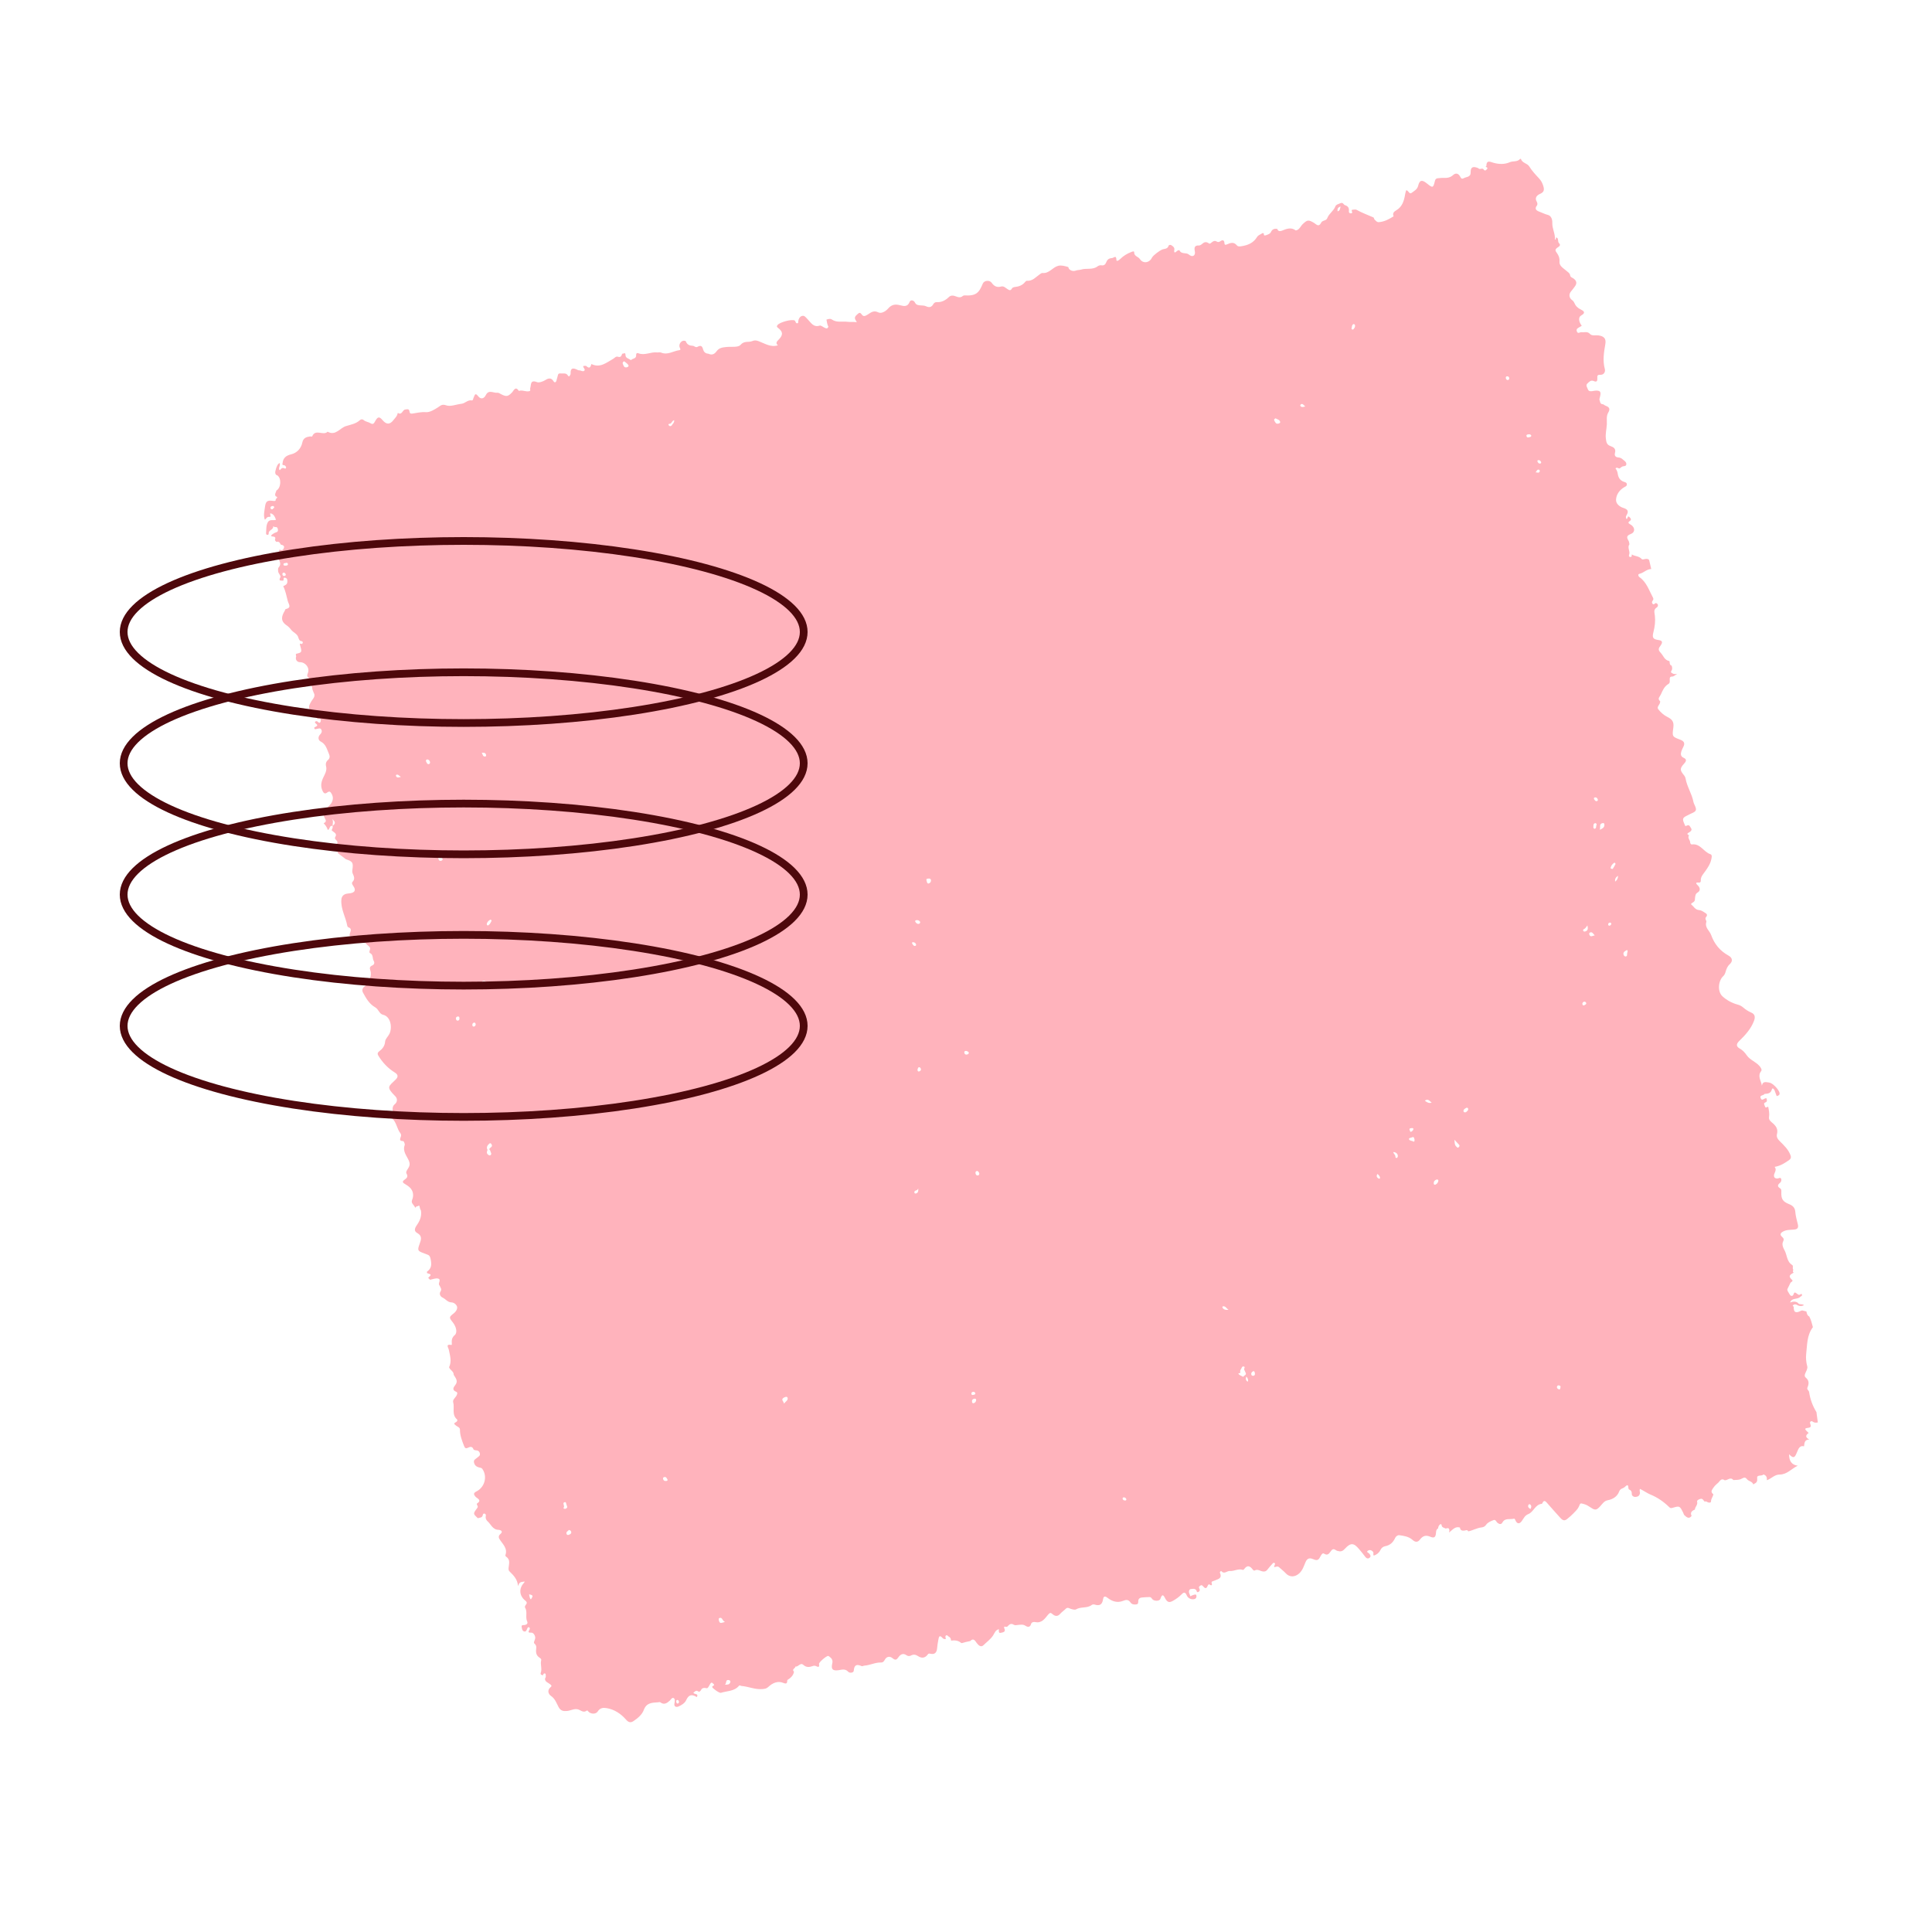 <svg width="96" height="96" viewBox="0 0 96 96" fill="none" xmlns="http://www.w3.org/2000/svg">
<g clip-path="url(#clip0_2340_8186)">
<path d="M87.921 53.788C87.791 53.795 87.595 53.681 87.547 53.948C87.513 53.694 87.311 53.476 87.513 53.22C87.564 53.156 87.493 53.041 87.418 52.958C87.233 52.753 86.951 52.667 86.794 52.436C86.701 52.3 86.594 52.184 86.45 52.104C86.263 52 86.269 51.877 86.41 51.737C86.715 51.439 87.005 51.132 87.158 50.719C87.226 50.535 87.199 50.392 87.026 50.318C86.875 50.253 86.746 50.172 86.624 50.066C86.547 49.998 86.45 49.945 86.342 49.917C86.059 49.84 85.799 49.699 85.589 49.507C85.333 49.273 85.372 48.741 85.627 48.503C85.693 48.441 85.721 48.368 85.744 48.288C85.785 48.149 85.829 48.021 85.947 47.913C86.115 47.759 86.084 47.59 85.888 47.482C85.467 47.25 85.187 46.912 85.024 46.455C84.948 46.242 84.697 46.097 84.788 45.808C84.804 45.758 84.704 45.649 84.764 45.58C84.888 45.439 84.777 45.391 84.685 45.332C84.602 45.278 84.518 45.225 84.413 45.219C84.237 45.207 84.158 45.039 84.04 44.944C83.983 44.899 84.148 44.847 84.194 44.778C84.228 44.727 84.215 44.675 84.224 44.625C84.241 44.517 84.233 44.417 84.362 44.343C84.484 44.271 84.494 44.13 84.377 44.009C84.307 43.937 84.184 43.83 84.427 43.855C84.497 43.862 84.513 43.797 84.512 43.77C84.494 43.554 84.647 43.419 84.752 43.265C84.865 43.099 84.979 42.934 85.024 42.736C85.049 42.634 85.094 42.478 84.991 42.445C84.653 42.337 84.491 41.902 84.07 41.959C84.019 41.966 83.993 41.915 83.983 41.865C83.991 41.742 83.834 41.643 83.927 41.505C83.762 41.424 83.889 41.392 83.954 41.347C84.02 41.301 84.086 41.238 84.031 41.16C83.983 41.089 83.947 40.948 83.81 41.027C83.729 41.073 83.736 41.029 83.712 40.975C83.578 40.687 83.592 40.636 83.86 40.511C83.909 40.488 83.954 40.459 84.003 40.438C84.313 40.308 84.329 40.261 84.183 39.954C84.167 39.919 84.153 39.883 84.146 39.846C84.069 39.439 83.823 39.088 83.754 38.678C83.746 38.628 83.72 38.574 83.687 38.534C83.466 38.269 83.46 38.189 83.686 37.94C83.791 37.824 83.824 37.729 83.659 37.654C83.501 37.583 83.507 37.462 83.547 37.329C83.57 37.258 83.604 37.189 83.639 37.121C83.737 36.936 83.688 36.829 83.488 36.754C83.084 36.603 83.087 36.595 83.147 36.155C83.184 35.881 83.104 35.751 82.859 35.629C82.676 35.538 82.518 35.398 82.396 35.239C82.31 35.128 82.469 35.023 82.487 34.907C82.491 34.885 82.5 34.851 82.49 34.844C82.337 34.711 82.477 34.622 82.527 34.508C82.617 34.305 82.7 34.105 82.905 33.984C82.983 33.938 82.971 33.854 82.968 33.775C82.964 33.693 82.968 33.617 83.083 33.618C83.172 33.62 83.221 33.551 83.338 33.483C83.21 33.502 83.144 33.497 83.09 33.448C83.017 33.428 83.018 33.378 83.052 33.329C83.112 33.245 83.088 33.161 83.064 33.075C82.927 33.044 82.986 32.856 82.946 32.848C82.703 32.801 82.658 32.585 82.523 32.443C82.368 32.28 82.418 32.209 82.515 32.074C82.634 31.908 82.599 31.83 82.416 31.804C82.134 31.762 82.084 31.69 82.16 31.4C82.23 31.133 82.261 30.855 82.229 30.591C82.209 30.421 82.152 30.294 82.326 30.182C82.371 30.153 82.409 30.081 82.362 30.019C82.32 29.964 82.269 29.944 82.21 30.007C82.18 30.038 82.139 30.031 82.111 29.995C82.079 29.953 82.079 29.907 82.107 29.866C82.144 29.811 82.18 29.776 82.133 29.69C81.938 29.335 81.822 28.93 81.465 28.679C81.404 28.636 81.375 28.531 81.461 28.514C81.673 28.466 81.824 28.279 82.049 28.274C82.016 28.125 81.98 27.976 81.945 27.827C81.831 27.692 81.638 27.85 81.576 27.779C81.436 27.616 81.231 27.652 81.082 27.547C81.078 27.605 81.097 27.684 81.003 27.675C80.933 27.668 80.931 27.613 80.953 27.553C81.014 27.386 80.844 27.212 80.965 27.044C80.953 26.991 80.954 26.933 80.93 26.888C80.841 26.732 80.786 26.627 81.032 26.534C81.265 26.447 81.246 26.204 81.036 26.073C80.987 26.041 80.843 25.985 80.967 25.902C81.09 25.819 81.03 25.764 80.976 25.703C80.855 25.57 80.897 25.818 80.813 25.779C80.78 25.718 80.782 25.664 80.819 25.605C80.936 25.414 80.893 25.307 80.666 25.239C80.474 25.181 80.288 25.029 80.3 24.824C80.314 24.575 80.467 24.355 80.692 24.218C80.76 24.177 80.838 24.161 80.837 24.066C80.836 23.975 80.751 23.96 80.692 23.941C80.491 23.873 80.41 23.723 80.383 23.53C80.368 23.434 80.332 23.346 80.272 23.273C80.354 23.201 80.41 23.278 80.473 23.28C80.509 23.253 80.548 23.227 80.584 23.198C80.655 23.14 80.81 23.199 80.812 23.059C80.813 22.942 80.697 22.887 80.618 22.815C80.558 22.759 80.481 22.735 80.409 22.729C80.257 22.719 80.216 22.622 80.246 22.511C80.308 22.294 80.177 22.218 80.02 22.163C79.832 22.098 79.816 21.962 79.794 21.788C79.766 21.547 79.831 21.318 79.843 21.084C79.853 20.893 79.805 20.678 79.912 20.502C80.027 20.313 79.959 20.224 79.78 20.16C79.738 20.145 79.702 20.113 79.664 20.089C79.493 20.091 79.51 19.945 79.472 19.843C79.484 19.791 79.497 19.739 79.51 19.687C79.561 19.465 79.515 19.405 79.294 19.41C79.249 19.412 79.203 19.422 79.158 19.429C79.056 19.446 78.944 19.463 78.901 19.343C78.871 19.256 78.782 19.153 78.869 19.065C78.952 18.982 79.048 18.869 79.187 18.932C79.361 19.012 79.376 18.906 79.37 18.788C79.364 18.665 79.374 18.616 79.528 18.623C79.694 18.63 79.781 18.477 79.743 18.335C79.628 17.914 79.698 17.506 79.769 17.093C79.816 16.823 79.7 16.704 79.424 16.665C79.283 16.645 79.107 16.706 79.004 16.592C78.873 16.449 78.724 16.528 78.585 16.506C78.507 16.494 78.404 16.612 78.352 16.466C78.303 16.33 78.421 16.298 78.5 16.245C78.531 16.225 78.564 16.208 78.597 16.188C78.439 15.981 78.416 15.757 78.571 15.673C78.816 15.54 78.688 15.445 78.551 15.38C78.394 15.306 78.29 15.202 78.226 15.047C78.205 14.998 78.175 14.956 78.128 14.922C77.957 14.8 77.941 14.617 78.077 14.463C78.139 14.394 78.19 14.317 78.246 14.245C78.369 14.088 78.35 13.955 78.186 13.838C78.125 13.794 78.033 13.777 78.021 13.689C78.004 13.568 77.913 13.527 77.832 13.455C77.691 13.33 77.472 13.218 77.49 13.004C77.505 12.821 77.447 12.686 77.353 12.559C77.276 12.458 77.264 12.401 77.371 12.315C77.433 12.266 77.588 12.205 77.47 12.087C77.386 12.003 77.456 11.872 77.369 11.818C77.258 11.748 77.361 11.916 77.26 11.904C77.29 11.622 77.124 11.37 77.133 11.079C77.138 10.916 77.091 10.72 76.898 10.674C76.766 10.642 76.648 10.577 76.524 10.532C76.408 10.489 76.205 10.419 76.372 10.206C76.403 10.166 76.398 10.088 76.364 10.029C76.24 9.824 76.377 9.696 76.528 9.632C76.747 9.54 76.736 9.4 76.68 9.225C76.638 9.092 76.578 8.976 76.479 8.87C76.303 8.68 76.124 8.492 75.985 8.267C75.889 8.109 75.635 8.106 75.573 7.895C75.572 7.891 75.537 7.889 75.531 7.897C75.396 8.059 75.188 7.987 75.022 8.06C74.766 8.172 74.494 8.165 74.225 8.093C74.057 8.048 73.861 7.921 73.856 8.252C73.856 8.259 73.831 8.265 73.816 8.271C73.843 8.313 73.954 8.32 73.892 8.395C73.861 8.432 73.793 8.532 73.718 8.417C73.653 8.319 73.525 8.459 73.456 8.357C73.192 8.243 73.069 8.302 73.076 8.558C73.084 8.813 72.865 8.778 72.731 8.855C72.6 8.929 72.581 8.806 72.533 8.737C72.436 8.595 72.312 8.599 72.2 8.701C72.061 8.827 71.904 8.848 71.728 8.839C71.637 8.833 71.545 8.852 71.453 8.856C71.363 8.86 71.32 8.904 71.299 8.994C71.217 9.346 71.192 9.352 70.895 9.11C70.658 8.919 70.537 8.944 70.469 9.225C70.423 9.416 70.268 9.489 70.142 9.584C70.016 9.677 69.99 9.444 69.87 9.456C69.855 9.516 69.835 9.575 69.824 9.634C69.77 9.965 69.687 10.278 69.364 10.46C69.256 10.521 69.185 10.611 69.248 10.748C69.022 10.889 68.792 11.017 68.518 11.038C68.409 11.047 68.36 10.959 68.293 10.902C68.277 10.868 68.269 10.815 68.244 10.803C67.964 10.678 67.673 10.577 67.406 10.425C67.36 10.398 67.287 10.42 67.226 10.419C67.176 10.419 67.151 10.443 67.17 10.489C67.194 10.544 67.213 10.593 67.127 10.601C67.056 10.608 67.02 10.557 67.025 10.504C67.041 10.342 67 10.246 66.826 10.192C66.754 10.171 66.74 10.032 66.596 10.1C66.506 10.141 66.389 10.163 66.356 10.251C66.27 10.481 66.043 10.605 65.955 10.83C65.909 10.989 65.689 10.931 65.637 11.085C65.521 11.304 65.396 11.137 65.296 11.077C65.013 10.908 64.961 10.921 64.731 11.136C64.618 11.242 64.57 11.423 64.388 11.451C64.148 11.271 63.917 11.373 63.683 11.468C63.587 11.494 63.5 11.496 63.47 11.373C63.345 11.354 63.237 11.375 63.17 11.496C63.12 11.623 63.001 11.655 62.89 11.693C62.835 11.71 62.779 11.7 62.807 11.616C62.787 11.603 62.767 11.59 62.747 11.576C62.652 11.64 62.522 11.682 62.467 11.769C62.28 12.08 62 12.189 61.663 12.238C61.573 12.251 61.501 12.247 61.459 12.192C61.31 12.005 61.134 12.067 60.97 12.142C60.877 12.184 60.846 12.161 60.841 12.079C60.832 11.915 60.741 11.915 60.64 11.986C60.564 12.04 60.515 12.038 60.438 11.993C60.276 11.898 60.155 12.154 60.082 12.101C59.936 11.998 59.85 12.018 59.735 12.119C59.691 12.157 59.627 12.2 59.573 12.198C59.35 12.185 59.336 12.313 59.369 12.476C59.388 12.566 59.38 12.66 59.309 12.704C59.234 12.751 59.137 12.703 59.076 12.649C58.942 12.531 58.708 12.649 58.611 12.444C58.599 12.418 58.522 12.437 58.487 12.472C58.376 12.577 58.326 12.576 58.352 12.405C58.369 12.294 58.283 12.24 58.21 12.188C58.163 12.154 58.081 12.162 58.066 12.212C58.014 12.386 57.853 12.354 57.738 12.403C57.613 12.457 57.325 12.671 57.25 12.786C57.228 12.818 57.215 12.855 57.191 12.886C57.034 13.082 56.77 13.079 56.639 12.872C56.559 12.746 56.35 12.739 56.356 12.533C56.358 12.467 56.274 12.498 56.223 12.518C56.006 12.599 55.815 12.718 55.65 12.882C55.598 12.933 55.476 13.01 55.474 12.918C55.469 12.65 55.348 12.818 55.25 12.824C55.094 12.833 55.016 12.902 54.962 13.044C54.929 13.131 54.859 13.209 54.728 13.183C54.669 13.171 54.585 13.196 54.535 13.236C54.288 13.424 53.984 13.311 53.718 13.396C53.641 13.42 53.553 13.41 53.463 13.443C53.353 13.483 53.209 13.471 53.115 13.355C53.103 13.326 53.092 13.296 53.08 13.268C52.917 13.223 52.741 13.167 52.582 13.208C52.305 13.278 52.135 13.6 51.798 13.565C51.759 13.561 51.712 13.597 51.675 13.623C51.472 13.76 51.309 13.977 51.023 13.952C50.994 13.95 50.954 13.989 50.932 14.017C50.802 14.178 50.628 14.239 50.431 14.26C50.369 14.267 50.305 14.288 50.274 14.346C50.212 14.458 50.149 14.418 50.067 14.369C49.966 14.309 49.88 14.198 49.737 14.239C49.532 14.298 49.39 14.214 49.274 14.049C49.17 13.903 48.901 13.933 48.835 14.091C48.645 14.553 48.505 14.711 47.926 14.679C47.899 14.678 47.863 14.688 47.842 14.706C47.732 14.803 47.617 14.774 47.497 14.727C47.379 14.679 47.251 14.661 47.15 14.759C46.98 14.923 46.791 15.026 46.55 15.013C46.476 15.009 46.413 15.045 46.377 15.111C46.287 15.272 46.171 15.292 46.009 15.216C45.936 15.181 45.845 15.181 45.761 15.175C45.638 15.167 45.53 15.168 45.459 15.026C45.408 14.925 45.25 14.873 45.199 15.002C45.101 15.252 44.917 15.218 44.746 15.172C44.5 15.106 44.313 15.119 44.13 15.331C44.019 15.461 43.799 15.601 43.644 15.522C43.402 15.401 43.271 15.535 43.108 15.634C43.012 15.692 42.91 15.753 42.827 15.636C42.722 15.491 42.688 15.542 42.569 15.646C42.405 15.79 42.504 15.885 42.577 16.009C42.407 15.986 42.264 16.009 42.115 15.99C41.854 15.955 41.579 16.046 41.333 15.875C41.251 15.818 41.155 15.853 41.066 15.881C41.092 15.999 41.099 16.122 41.16 16.23C41.119 16.364 41.037 16.314 40.956 16.276C40.881 16.24 40.791 16.16 40.732 16.179C40.411 16.283 40.288 16.017 40.125 15.857C40.039 15.774 39.977 15.662 39.852 15.699C39.742 15.73 39.684 15.839 39.664 15.954C39.656 15.995 39.686 16.054 39.619 16.064C39.564 16.072 39.542 16.026 39.525 15.981C39.517 15.96 39.505 15.934 39.487 15.925C39.334 15.847 38.741 16.011 38.635 16.15C38.569 16.236 38.623 16.263 38.682 16.31C38.91 16.494 38.91 16.648 38.705 16.862C38.627 16.945 38.505 17.041 38.654 17.157C38.292 17.273 38.005 17.066 37.699 16.954C37.595 16.916 37.498 16.895 37.388 16.945C37.202 17.029 36.985 16.915 36.793 17.139C36.677 17.275 36.334 17.216 36.092 17.242C35.91 17.263 35.736 17.276 35.609 17.451C35.485 17.625 35.355 17.648 35.198 17.575C35.191 17.572 35.183 17.572 35.174 17.573C35.041 17.561 34.963 17.471 34.935 17.357C34.891 17.181 34.811 17.147 34.656 17.235C34.568 17.284 34.495 17.186 34.429 17.184C34.257 17.175 34.141 17.127 34.078 16.96C34.071 16.939 34.011 16.927 33.976 16.929C33.823 16.937 33.71 17.132 33.778 17.274C33.805 17.328 33.837 17.389 33.759 17.399C33.455 17.439 33.175 17.657 32.849 17.519C32.783 17.491 32.711 17.519 32.645 17.512C32.335 17.477 32.037 17.678 31.722 17.554C31.653 17.526 31.603 17.558 31.61 17.647C31.625 17.834 31.424 17.802 31.349 17.899C31.26 17.812 31.085 17.81 31.081 17.648C31.079 17.581 31.066 17.541 31.011 17.525C30.94 17.504 30.919 17.565 30.902 17.616C30.868 17.718 30.818 17.763 30.699 17.725C30.601 17.695 30.538 17.791 30.46 17.835C30.129 18.021 29.814 18.3 29.387 18.088C29.346 18.228 29.302 18.349 29.134 18.19C29.107 18.163 29.032 18.187 28.98 18.187C28.966 18.274 29.101 18.346 29.036 18.416C28.97 18.488 28.865 18.4 28.774 18.402C28.732 18.403 28.688 18.373 28.646 18.355C28.472 18.278 28.35 18.29 28.354 18.524C28.354 18.553 28.358 18.594 28.342 18.613C28.306 18.657 28.294 18.78 28.198 18.632C28.128 18.524 27.956 18.565 27.83 18.556C27.704 18.547 27.724 18.684 27.69 18.762C27.669 18.811 27.666 18.867 27.649 18.918C27.616 19.013 27.55 19.022 27.502 18.941C27.392 18.756 27.247 18.792 27.111 18.878C26.977 18.963 26.778 19.026 26.689 18.99C26.328 18.846 26.402 19.132 26.345 19.291C26.329 19.338 26.381 19.413 26.312 19.434C26.136 19.488 25.96 19.36 25.78 19.424C25.613 19.158 25.52 19.419 25.449 19.493C25.246 19.702 25.172 19.727 24.903 19.589C24.842 19.557 24.772 19.506 24.713 19.515C24.522 19.541 24.288 19.34 24.143 19.627C24.046 19.821 23.887 19.856 23.756 19.683C23.597 19.474 23.585 19.669 23.542 19.739C23.509 19.793 23.512 19.908 23.442 19.896C23.235 19.861 23.113 20.045 22.929 20.064C22.672 20.092 22.385 20.218 22.168 20.14C21.957 20.064 21.885 20.164 21.766 20.239C21.576 20.357 21.363 20.495 21.16 20.48C20.924 20.463 20.715 20.517 20.494 20.55C20.408 20.562 20.359 20.543 20.349 20.454C20.331 20.303 20.243 20.334 20.134 20.349C19.99 20.368 19.978 20.651 19.772 20.517C19.765 20.531 19.755 20.544 19.753 20.558C19.729 20.687 19.63 20.769 19.556 20.866C19.379 21.104 19.204 21.105 19.015 20.883C18.85 20.689 18.773 20.694 18.646 20.921C18.589 21.023 18.546 21.118 18.406 21.028C18.305 20.962 18.173 20.962 18.077 20.877C18.017 20.825 17.944 20.821 17.887 20.873C17.692 21.056 17.435 21.099 17.195 21.171C16.888 21.262 16.678 21.674 16.278 21.451C16.068 21.671 15.669 21.286 15.511 21.687C15.507 21.699 15.439 21.682 15.4 21.687C15.217 21.713 15.069 21.764 15.023 21.987C14.962 22.287 14.753 22.505 14.471 22.574C14.204 22.639 14.065 22.758 14.04 23.021C14 23.142 14.118 23.097 14.159 23.134C14.194 23.166 14.225 23.2 14.214 23.249C14.211 23.266 14.176 23.29 14.168 23.287C14.072 23.238 14.008 23.232 13.929 23.341C13.886 23.4 13.853 23.3 13.867 23.253C13.89 23.172 13.921 23.095 13.902 23.009C13.809 23.032 13.736 23.168 13.682 23.416C13.667 23.488 13.674 23.551 13.731 23.603C13.742 23.612 13.762 23.607 13.774 23.616C13.996 23.757 13.968 24.247 13.731 24.376C13.72 24.471 13.623 24.557 13.702 24.662C13.867 24.713 13.689 24.771 13.698 24.833C13.71 24.904 13.626 24.899 13.56 24.889C13.283 24.849 13.204 24.906 13.167 25.186C13.14 25.396 13.08 25.609 13.159 25.822C13.235 25.785 13.247 25.673 13.375 25.683C13.523 25.695 13.385 25.567 13.435 25.504C13.605 25.54 13.656 25.678 13.715 25.828C13.578 25.878 13.409 25.79 13.313 25.94C13.219 26.105 13.235 26.291 13.222 26.472C13.219 26.515 13.218 26.569 13.283 26.578C13.334 26.583 13.354 26.545 13.351 26.506C13.338 26.329 13.597 26.327 13.577 26.148C13.603 26.162 13.628 26.178 13.654 26.192C13.744 26.175 13.794 26.205 13.809 26.303C13.825 26.399 13.786 26.437 13.697 26.46C13.642 26.474 13.593 26.515 13.541 26.543C13.481 26.592 13.415 26.648 13.56 26.66C13.654 26.667 13.704 26.7 13.669 26.798C13.644 26.866 13.708 26.886 13.73 26.928C13.834 26.893 13.894 26.942 13.936 27.03C13.944 27.039 13.95 27.051 13.954 27.063C14.043 27.077 14.14 27.113 14.11 27.216C14.09 27.28 14.03 27.393 13.91 27.314C13.897 27.32 13.884 27.324 13.872 27.33C13.872 27.417 13.897 27.505 13.838 27.588C13.77 27.684 13.82 27.769 13.879 27.852C13.935 27.97 13.948 28.081 13.848 28.19C13.805 28.236 13.818 28.3 13.819 28.369C13.82 28.502 13.976 28.602 13.93 28.686C13.822 28.888 13.963 28.84 14.058 28.853C14.141 28.839 14.028 28.673 14.171 28.708C14.296 28.739 14.28 28.846 14.275 28.931C14.266 29.047 14.161 29.083 14.073 29.128C14.189 29.357 14.232 29.606 14.296 29.851C14.345 30.041 14.511 30.191 14.191 30.268C14.172 30.272 14.167 30.32 14.151 30.347C13.988 30.615 13.921 30.861 14.247 31.076C14.32 31.125 14.4 31.203 14.456 31.28C14.567 31.435 14.79 31.489 14.831 31.704C14.861 31.762 14.87 31.838 14.954 31.852C15.01 31.861 15.065 31.886 15.039 31.954C15.013 32.022 14.951 31.989 14.902 31.979C14.901 31.992 14.901 32.005 14.9 32.019C15.014 32.413 15.012 32.418 14.725 32.485C14.664 32.528 14.732 32.578 14.713 32.631C14.664 32.771 14.762 32.902 14.898 32.903C15.186 32.903 15.404 33.188 15.296 33.449C15.246 33.566 15.254 33.626 15.355 33.693C15.444 33.75 15.495 33.824 15.381 33.909C15.323 33.951 15.346 34.003 15.36 34.054C15.449 34.042 15.512 34.07 15.512 34.168C15.512 34.262 15.56 34.34 15.589 34.424C15.697 34.604 15.541 34.727 15.471 34.846C15.301 35.132 15.302 35.226 15.57 35.427C15.666 35.488 15.843 35.483 15.763 35.685C15.742 35.739 15.81 35.719 15.842 35.712C15.895 35.7 15.94 35.713 15.942 35.771C15.945 35.813 15.934 35.868 15.908 35.896C15.866 35.941 15.825 35.896 15.793 35.867C15.753 35.828 15.716 35.825 15.67 35.852C15.57 35.952 15.89 35.994 15.704 36.102C15.667 36.125 15.602 36.128 15.618 36.187C15.64 36.266 15.701 36.222 15.751 36.216C15.823 36.207 15.912 36.161 15.961 36.244C16.012 36.333 15.987 36.415 15.911 36.492C15.788 36.614 15.805 36.78 15.935 36.846C16.196 36.978 16.243 37.228 16.341 37.451C16.387 37.556 16.41 37.666 16.296 37.764C16.205 37.841 16.169 37.952 16.203 38.078C16.259 38.293 16.135 38.48 16.057 38.649C15.95 38.883 15.921 39.078 16.033 39.309C16.093 39.432 16.159 39.454 16.258 39.38C16.377 39.289 16.424 39.346 16.482 39.452C16.557 39.592 16.558 39.714 16.49 39.863C16.407 40.043 16.144 40.141 16.235 40.411C16.252 40.459 16.137 40.462 16.083 40.488C16.094 40.562 16.12 40.63 16.16 40.695C16.223 40.797 16.181 40.864 16.081 40.906C16.175 41.002 16.248 41.109 16.287 41.239C16.403 41.216 16.358 40.994 16.529 41.04C16.529 41.04 16.53 41.04 16.531 41.038C16.514 40.931 16.584 40.822 16.5 40.694C16.678 40.838 16.68 40.914 16.531 41.038C16.531 41.038 16.531 41.039 16.532 41.041C16.532 41.041 16.532 41.041 16.53 41.041C16.543 41.118 16.515 41.185 16.477 41.248C16.553 41.356 16.781 41.395 16.659 41.594C16.573 41.734 16.893 41.78 16.716 41.961C16.656 42.023 16.762 42.247 16.794 42.395C16.924 42.494 17.054 42.594 17.184 42.693C17.531 42.807 17.564 42.865 17.507 43.237C17.5 43.289 17.503 43.348 17.522 43.395C17.581 43.538 17.66 43.667 17.517 43.82C17.449 43.892 17.533 43.987 17.582 44.067C17.656 44.19 17.656 44.308 17.496 44.363C17.424 44.388 17.346 44.391 17.27 44.401C17.088 44.424 16.976 44.52 16.962 44.707C16.927 45.171 17.181 45.571 17.257 46.01C17.263 46.036 17.29 46.072 17.314 46.079C17.457 46.127 17.449 46.215 17.403 46.334C17.336 46.504 17.372 46.557 17.572 46.504C17.734 46.461 17.926 46.523 18.015 46.66C18.101 46.794 18.192 46.915 18.318 47.008C18.393 47.062 18.411 47.125 18.378 47.208C18.357 47.259 18.339 47.337 18.384 47.357C18.56 47.436 18.494 47.62 18.568 47.742C18.622 47.831 18.605 47.924 18.498 47.972C18.375 48.026 18.355 48.097 18.403 48.228C18.494 48.476 18.335 48.858 18.111 49.02C18.009 49.094 17.974 49.206 18.038 49.324C18.19 49.607 18.354 49.891 18.642 50.052C18.811 50.146 18.847 50.381 19.03 50.422C19.429 50.511 19.5 51.078 19.347 51.377C19.281 51.507 19.148 51.62 19.137 51.752C19.119 51.981 18.999 52.122 18.838 52.243C18.758 52.304 18.748 52.367 18.791 52.44C19 52.789 19.272 53.08 19.619 53.294C19.777 53.391 19.8 53.505 19.663 53.64C19.318 53.987 19.16 53.992 19.639 54.469C19.779 54.608 19.722 54.785 19.625 54.86C19.369 55.061 19.647 55.352 19.469 55.549C19.468 55.549 19.475 55.562 19.482 55.568C19.709 55.769 19.718 56.092 19.902 56.319C19.927 56.35 19.935 56.411 19.926 56.452C19.898 56.566 19.793 56.699 20.037 56.701C20.064 56.701 20.13 56.847 20.11 56.898C19.991 57.208 20.217 57.438 20.316 57.676C20.389 57.853 20.348 57.95 20.274 58.065C20.221 58.148 20.155 58.238 20.2 58.316C20.291 58.468 20.21 58.543 20.108 58.615C19.943 58.732 20.034 58.778 20.15 58.849C20.318 58.953 20.478 59.068 20.518 59.289C20.539 59.41 20.523 59.514 20.477 59.624C20.408 59.787 20.571 59.87 20.622 59.99C20.652 60.059 20.675 59.903 20.74 59.944C20.782 59.925 20.839 59.866 20.851 59.966C20.86 60.035 20.883 60.096 20.918 60.155C20.954 60.401 20.887 60.612 20.749 60.822C20.666 60.949 20.503 61.14 20.736 61.27C20.999 61.418 20.92 61.612 20.851 61.806C20.735 62.131 20.744 62.16 21.078 62.279C21.129 62.296 21.177 62.32 21.227 62.337C21.347 62.376 21.372 62.441 21.4 62.577C21.452 62.835 21.445 63.029 21.22 63.185C21.209 63.193 21.217 63.23 21.216 63.252C21.272 63.311 21.534 63.281 21.302 63.467C21.241 63.516 21.353 63.542 21.36 63.592C21.497 63.568 21.644 63.502 21.766 63.531C21.957 63.58 21.731 63.778 21.843 63.881C21.865 63.9 21.864 63.941 21.882 63.964C21.93 64.027 21.934 64.104 21.897 64.159C21.796 64.305 21.9 64.434 21.983 64.471C22.139 64.54 22.238 64.71 22.427 64.714C22.568 64.717 22.682 64.831 22.709 64.922C22.74 65.023 22.671 65.159 22.557 65.25C22.301 65.454 22.305 65.461 22.5 65.708C22.678 65.934 22.736 66.222 22.594 66.342C22.457 66.457 22.438 66.588 22.448 66.742C22.45 66.778 22.469 66.838 22.417 66.828C22.127 66.776 22.28 66.965 22.299 67.056C22.357 67.351 22.459 67.641 22.314 67.938C22.359 68.082 22.552 68.136 22.544 68.313C22.639 68.477 22.789 68.624 22.612 68.837C22.534 68.933 22.448 69.072 22.669 69.158C22.761 69.195 22.712 69.302 22.663 69.379C22.601 69.474 22.485 69.559 22.519 69.68C22.598 69.959 22.433 70.293 22.71 70.532C22.754 70.57 22.701 70.646 22.657 70.666C22.507 70.733 22.589 70.777 22.661 70.838C22.733 70.899 22.855 70.919 22.855 71.043C22.853 71.326 22.956 71.579 23.054 71.837C23.095 71.946 23.137 71.994 23.254 71.937C23.365 71.882 23.471 71.86 23.528 72.018C23.536 72.042 23.591 72.061 23.627 72.063C23.738 72.068 23.819 72.101 23.845 72.223C23.869 72.345 23.775 72.371 23.709 72.433C23.645 72.493 23.526 72.53 23.551 72.66C23.576 72.794 23.653 72.872 23.785 72.912C23.846 72.931 23.921 72.923 23.969 72.992C24.229 73.362 24.091 73.902 23.666 74.113C23.519 74.187 23.535 74.26 23.617 74.359C23.705 74.466 23.975 74.532 23.692 74.719C23.685 74.723 23.7 74.778 23.716 74.8C23.763 74.864 23.735 74.906 23.694 74.96C23.503 75.215 23.506 75.217 23.742 75.439C23.835 75.405 23.962 75.428 23.988 75.285C23.995 75.237 24.023 75.194 24.079 75.21C24.129 75.223 24.15 75.275 24.14 75.319C24.117 75.415 24.141 75.494 24.201 75.567C24.391 75.718 24.464 76.016 24.783 76.017C24.84 76.017 25.047 76.083 24.853 76.234C24.79 76.284 24.758 76.369 24.811 76.461C24.958 76.715 25.239 76.919 25.113 77.276C25.105 77.295 25.129 77.339 25.151 77.353C25.379 77.504 25.283 77.723 25.27 77.921C25.265 77.989 25.276 78.046 25.323 78.088C25.532 78.288 25.723 78.496 25.738 78.811C25.813 78.624 25.829 78.613 26.072 78.585C26.061 78.607 26.055 78.629 26.04 78.646C25.771 78.929 25.798 79.294 26.105 79.537C26.166 79.585 26.2 79.637 26.148 79.714C26.113 79.764 26.06 79.83 26.091 79.881C26.224 80.098 26.091 80.349 26.196 80.572C26.239 80.662 26.178 80.729 26.071 80.746C26.011 80.755 25.904 80.731 25.919 80.83C25.932 80.912 25.941 81.03 26.038 81.064C26.132 81.095 26.166 81.007 26.195 80.933C26.213 80.89 26.235 80.836 26.29 80.862C26.34 80.886 26.334 80.937 26.307 80.981C26.235 81.099 26.244 81.134 26.403 81.126C26.475 81.123 26.561 81.199 26.592 81.336C26.622 81.474 26.477 81.602 26.558 81.67C26.7 81.79 26.632 81.92 26.634 82.043C26.636 82.185 26.692 82.288 26.8 82.363C26.854 82.401 26.91 82.43 26.891 82.504C26.837 82.708 26.947 82.914 26.87 83.12C26.839 83.205 26.906 83.243 26.99 83.237C26.994 83.199 27.005 83.161 27.047 83.153C27.093 83.143 27.114 83.174 27.116 83.216C27.121 83.282 27.133 83.349 27.081 83.404C27.073 83.573 27.23 83.602 27.323 83.68C27.38 83.729 27.448 83.761 27.358 83.835C27.172 83.987 27.253 84.185 27.374 84.266C27.588 84.411 27.653 84.634 27.759 84.829C27.863 85.02 28.008 85.034 28.18 85.017C28.39 84.998 28.582 84.848 28.809 84.974C28.907 85.028 29.029 85.099 29.152 85.001C29.181 84.977 29.201 85.002 29.222 85.031C29.332 85.175 29.604 85.196 29.701 85.042C29.814 84.861 29.974 84.848 30.14 84.875C30.532 84.94 30.85 85.154 31.108 85.448C31.227 85.585 31.337 85.617 31.482 85.518C31.693 85.375 31.906 85.195 31.988 84.971C32.126 84.593 32.413 84.608 32.706 84.586C32.743 84.584 32.776 84.561 32.815 84.589C32.996 84.727 33.142 84.63 33.276 84.508C33.338 84.452 33.392 84.337 33.47 84.375C33.551 84.414 33.535 84.543 33.515 84.627C33.469 84.831 33.629 84.832 33.715 84.794C33.865 84.73 34.028 84.628 34.094 84.483C34.214 84.22 34.362 84.16 34.625 84.329C34.733 84.13 34.492 84.211 34.455 84.108C34.526 84.063 34.578 83.964 34.692 84.043C34.758 84.092 34.785 84.028 34.824 83.996C34.887 83.839 35.015 83.87 35.139 83.889C35.213 83.84 35.236 83.754 35.282 83.684C35.315 83.634 35.349 83.568 35.421 83.645C35.462 83.687 35.536 83.725 35.427 83.774C35.409 83.782 35.387 83.806 35.388 83.823C35.39 83.888 35.748 84.138 35.817 84.116C36.124 84.018 36.48 84.048 36.717 83.769C36.76 83.718 36.8 83.771 36.842 83.774C37.19 83.802 37.518 83.96 37.876 83.93C37.993 83.919 38.084 83.912 38.179 83.821C38.385 83.626 38.649 83.508 38.922 83.622C39.128 83.708 39.105 83.594 39.123 83.479C39.282 83.381 39.418 83.264 39.454 83.067C39.32 82.938 39.53 82.903 39.524 82.808C39.67 82.843 39.765 82.587 39.922 82.73C40.061 82.857 40.213 82.847 40.365 82.791C40.439 82.763 40.499 82.761 40.562 82.794C40.7 82.863 40.717 82.808 40.697 82.68C40.685 82.598 41.074 82.268 41.154 82.283C41.175 82.287 41.194 82.302 41.213 82.317C41.332 82.401 41.394 82.498 41.354 82.661C41.286 82.943 41.378 83.031 41.66 82.992C41.828 82.969 41.995 82.901 42.149 83.07C42.217 83.146 42.413 83.126 42.422 83.022C42.445 82.718 42.572 82.68 42.818 82.789C42.852 82.804 42.905 82.767 42.952 82.764C43.236 82.745 43.495 82.597 43.788 82.609C43.852 82.612 43.914 82.57 43.958 82.485C44.044 82.315 44.203 82.271 44.357 82.4C44.493 82.514 44.556 82.473 44.645 82.345C44.735 82.214 44.872 82.127 45.033 82.242C45.116 82.301 45.196 82.299 45.267 82.261C45.401 82.19 45.504 82.218 45.625 82.296C45.8 82.41 45.97 82.39 46.099 82.211C46.138 82.155 46.169 82.161 46.232 82.174C46.433 82.219 46.538 82.129 46.562 81.922C46.577 81.776 46.594 81.629 46.625 81.485C46.649 81.375 46.664 81.195 46.834 81.391C46.88 81.443 46.936 81.456 47.001 81.435C46.988 81.378 46.949 81.305 47.006 81.267C47.068 81.225 47.107 81.31 47.157 81.333C47.235 81.368 47.249 81.445 47.259 81.521C47.443 81.497 47.62 81.508 47.766 81.644C47.782 81.644 47.799 81.641 47.816 81.64C47.872 81.625 47.928 81.608 47.984 81.593C48.059 81.576 48.135 81.559 48.209 81.543C48.371 81.375 48.45 81.525 48.528 81.633C48.618 81.757 48.744 81.871 48.867 81.75C49.028 81.59 49.219 81.46 49.347 81.263C49.42 81.15 49.462 80.992 49.634 80.953C49.636 81.041 49.605 81.166 49.734 81.133C49.815 81.112 49.993 81.103 49.907 80.92C49.874 80.848 49.894 80.809 49.973 80.833C50.04 80.852 50.062 80.819 50.102 80.775C50.173 80.698 50.26 80.659 50.367 80.73C50.435 80.774 50.514 80.749 50.591 80.742C50.717 80.731 50.838 80.701 50.966 80.791C51.034 80.839 51.185 80.885 51.23 80.703C51.254 80.603 51.366 80.583 51.441 80.599C51.769 80.671 51.918 80.423 52.078 80.233C52.165 80.131 52.207 80.124 52.291 80.198C52.429 80.321 52.556 80.334 52.687 80.183C52.756 80.103 52.849 80.043 52.925 79.969C52.987 79.91 53.025 79.866 53.135 79.915C53.231 79.958 53.403 80.008 53.466 79.97C53.713 79.821 54.023 79.929 54.252 79.747C54.283 79.723 54.345 79.715 54.383 79.728C54.627 79.806 54.767 79.746 54.809 79.472C54.823 79.376 54.862 79.259 55.032 79.394C55.248 79.568 55.521 79.663 55.806 79.545C55.96 79.483 56.069 79.473 56.176 79.629C56.235 79.715 56.353 79.743 56.468 79.721C56.577 79.7 56.552 79.614 56.56 79.54C56.569 79.438 56.642 79.389 56.73 79.38C56.856 79.364 56.984 79.364 57.112 79.357C57.174 79.355 57.211 79.392 57.24 79.44C57.317 79.567 57.617 79.578 57.66 79.443C57.772 79.099 57.858 79.364 57.915 79.455C58.019 79.622 58.109 79.644 58.288 79.541C58.443 79.453 58.58 79.357 58.704 79.23C58.792 79.139 58.885 79.066 58.969 79.273C59.02 79.4 59.171 79.497 59.345 79.459C59.441 79.437 59.464 79.347 59.448 79.278C59.43 79.195 59.345 79.244 59.292 79.254C59.243 79.265 59.199 79.295 59.146 79.319C59.129 79.266 59.12 79.22 59.098 79.181C59.048 79.085 59.1 78.97 59.156 78.963C59.245 78.952 59.369 78.916 59.441 79.016C59.47 79.057 59.461 79.137 59.538 79.107C59.613 79.078 59.638 79.004 59.595 78.935C59.548 78.857 59.593 78.826 59.645 78.787C59.708 78.742 59.745 78.781 59.781 78.824C59.872 78.931 59.948 78.959 60.009 78.795C60.022 78.761 60.056 78.691 60.128 78.748C60.199 78.804 60.236 78.749 60.215 78.692C60.167 78.565 60.267 78.578 60.33 78.547C60.489 78.466 60.749 78.458 60.62 78.157C60.599 78.106 60.669 78.047 60.689 78.071C60.832 78.241 60.967 78.05 61.111 78.062C61.321 78.08 61.53 77.928 61.758 78.007C61.774 78.012 61.805 77.992 61.817 77.975C61.983 77.738 62.123 77.816 62.26 78.006C62.275 78.027 62.324 78.049 62.339 78.04C62.488 77.95 62.613 78.063 62.748 78.084C62.839 78.098 62.911 78.08 62.97 78.002C63.053 77.894 63.144 77.793 63.234 77.692C63.26 77.662 63.299 77.639 63.335 77.668C63.37 77.694 63.353 77.728 63.336 77.767C63.291 77.87 63.299 77.88 63.403 77.852C63.461 77.836 63.505 77.829 63.551 77.87C63.665 77.973 63.788 78.066 63.891 78.178C64.08 78.384 64.348 78.371 64.558 78.18C64.726 78.026 64.791 77.811 64.866 77.632C64.977 77.363 65.138 77.428 65.286 77.487C65.455 77.556 65.525 77.505 65.595 77.367C65.636 77.287 65.71 77.15 65.78 77.194C66.001 77.337 66.057 77.155 66.155 77.044C66.281 76.881 66.38 77.074 66.493 77.069C66.636 77.118 66.734 77.059 66.832 76.952C67.114 76.646 67.27 76.661 67.53 76.973C67.637 77.102 67.747 77.228 67.844 77.364C67.892 77.43 67.982 77.472 68.061 77.398C68.136 77.329 68.091 77.266 68.039 77.198C68.005 77.155 67.87 77.124 67.969 77.053C68.026 77.012 68.144 77.004 68.224 77.109C68.276 77.176 68.206 77.247 68.266 77.297C68.412 77.249 68.53 77.153 68.589 77.025C68.642 76.911 68.732 76.848 68.825 76.831C69.077 76.783 69.226 76.638 69.328 76.413C69.36 76.345 69.446 76.273 69.528 76.283C69.761 76.313 70.007 76.354 70.182 76.512C70.342 76.658 70.461 76.628 70.562 76.494C70.706 76.306 70.856 76.267 71.074 76.361C71.267 76.444 71.34 76.381 71.354 76.161C71.36 76.073 71.368 75.993 71.457 75.948C71.463 75.879 71.484 75.817 71.535 75.765C71.576 75.722 71.625 75.718 71.631 75.778C71.645 75.911 71.759 75.91 71.84 75.954C71.994 75.894 72.047 75.96 72.003 76.151C72.189 76.003 72.315 75.829 72.544 75.903C72.559 76.036 72.638 76.069 72.762 76.054C72.826 76.047 72.911 75.992 72.957 76.093C73.183 76.046 73.384 75.923 73.616 75.897C73.709 75.886 73.783 75.856 73.853 75.755C73.927 75.647 74.084 75.581 74.216 75.532C74.322 75.491 74.352 75.631 74.424 75.68C74.511 75.739 74.594 75.761 74.656 75.649C74.788 75.41 75.032 75.517 75.225 75.463C75.262 75.451 75.28 75.495 75.296 75.534C75.375 75.725 75.5 75.743 75.617 75.579C75.71 75.45 75.768 75.302 75.937 75.236C76.207 75.131 76.279 74.754 76.612 74.724C76.621 74.722 76.634 74.702 76.64 74.689C76.698 74.562 76.76 74.551 76.856 74.662C77.067 74.908 77.288 75.147 77.502 75.389C77.605 75.504 77.706 75.615 77.867 75.481C77.972 75.394 78.081 75.306 78.175 75.207C78.278 75.099 78.398 74.991 78.455 74.859C78.53 74.686 78.507 74.681 78.711 74.737C78.832 74.771 78.933 74.835 79.035 74.903C79.266 75.06 79.33 75.044 79.519 74.839C79.624 74.725 79.708 74.579 79.885 74.547C80.147 74.499 80.366 74.357 80.455 74.112C80.513 73.951 80.652 73.968 80.734 73.888C80.978 73.645 80.87 73.984 80.949 74.013C81.051 74.05 81.088 74.126 81.084 74.246C81.081 74.317 81.171 74.39 81.27 74.38C81.359 74.371 81.432 74.36 81.478 74.243C81.516 74.149 81.437 74.064 81.496 73.983C81.674 74.073 81.838 74.191 82.007 74.262C82.37 74.411 82.674 74.624 82.948 74.894C82.99 74.936 83.034 74.945 83.094 74.927C83.463 74.818 83.464 74.82 83.637 75.166C83.658 75.207 83.666 75.263 83.697 75.29C83.805 75.385 83.92 75.503 84.055 75.323C83.982 75.184 84.037 75.08 84.218 75.01C84.221 74.998 84.223 74.985 84.223 74.972C84.25 74.853 84.368 74.767 84.328 74.615C84.311 74.55 84.415 74.5 84.491 74.479C84.612 74.445 84.641 74.561 84.706 74.618C84.774 74.573 84.818 74.637 84.873 74.653C84.938 74.673 85.018 74.673 85.019 74.601C85.02 74.465 85.12 74.371 85.135 74.245C85.112 74.232 85.099 74.219 85.089 74.207C84.985 74.098 85.096 73.992 85.153 73.903C85.212 73.81 85.31 73.741 85.391 73.662C85.474 73.568 85.543 73.44 85.699 73.554C85.843 73.567 85.981 73.364 86.129 73.543C86.236 73.535 86.345 73.541 86.447 73.515C86.569 73.486 86.685 73.336 86.804 73.496C86.891 73.612 87.07 73.605 87.119 73.759C87.162 73.732 87.206 73.705 87.25 73.68C87.345 73.595 87.306 73.482 87.313 73.379C87.395 73.281 87.541 73.356 87.626 73.265C87.768 73.31 87.81 73.415 87.792 73.552C88.012 73.478 88.179 73.269 88.421 73.27C88.795 73.271 89.008 72.986 89.328 72.83C89.032 72.788 88.895 72.602 88.899 72.26C89.168 72.548 89.207 72.346 89.307 72.125C89.347 72.036 89.415 71.799 89.641 71.869C89.662 71.705 89.665 71.529 89.9 71.53L89.901 71.529C89.722 71.435 89.689 71.329 89.87 71.204C89.832 71.165 89.794 71.128 89.755 71.091C89.672 71.006 89.689 70.969 89.81 70.954C89.988 70.93 90.002 70.897 89.944 70.723C89.932 70.689 89.936 70.663 89.961 70.641C89.995 70.611 90.033 70.611 90.066 70.637C90.146 70.7 90.234 70.699 90.327 70.68C90.304 70.508 90.281 70.339 90.258 70.167C90.07 69.861 89.946 69.53 89.895 69.173C89.884 69.09 89.768 69.042 89.81 68.947C89.895 68.756 89.898 68.589 89.718 68.444C89.668 68.404 89.665 68.329 89.697 68.254C89.747 68.139 89.83 68 89.802 67.897C89.748 67.691 89.726 67.491 89.748 67.283C89.8 66.823 89.779 66.345 90.082 65.947C90.035 65.767 89.991 65.585 89.904 65.418C89.799 65.367 89.781 65.265 89.759 65.166C89.692 65.149 89.625 65.133 89.558 65.115C89.535 65.12 89.511 65.119 89.491 65.13C89.264 65.251 89.115 65.245 89.13 64.93C89.131 64.919 89.048 64.899 89.093 64.857C89.145 64.806 89.224 64.8 89.288 64.838C89.403 64.909 89.518 64.912 89.637 64.856C89.556 64.766 89.406 64.856 89.337 64.738C89.215 64.65 89.087 64.668 88.95 64.721C89.034 64.466 89.329 64.59 89.46 64.431C89.501 64.411 89.554 64.385 89.541 64.335C89.521 64.257 89.474 64.313 89.439 64.33C89.367 64.364 89.33 64.305 89.281 64.275C89.221 64.237 89.166 64.168 89.121 64.311C89.082 64.43 88.97 64.411 88.921 64.307C88.883 64.227 88.808 64.161 88.811 64.062C88.865 63.952 88.918 63.844 88.971 63.734C89.013 63.692 89.123 63.659 89.036 63.584C88.816 63.392 88.985 63.32 89.131 63.235C89.059 63.195 89.097 63.14 89.108 63.088C89.043 63.021 89.131 62.905 89.051 62.856C88.772 62.683 88.804 62.352 88.664 62.108C88.602 61.999 88.53 61.835 88.6 61.693C88.654 61.587 88.635 61.533 88.551 61.459C88.436 61.358 88.456 61.273 88.598 61.195C88.773 61.099 88.96 61.114 89.144 61.097C89.312 61.083 89.375 61.012 89.335 60.843C89.284 60.634 89.223 60.423 89.207 60.21C89.19 59.994 89.064 59.899 88.892 59.83C88.578 59.702 88.498 59.574 88.514 59.219C88.517 59.156 88.516 59.088 88.459 59.051C88.315 58.964 88.312 58.883 88.445 58.777C88.502 58.73 88.538 58.641 88.5 58.567C88.464 58.492 88.393 58.55 88.335 58.557C88.25 58.568 88.173 58.541 88.152 58.458C88.112 58.302 88.325 58.156 88.182 57.986C88.176 57.979 88.231 57.971 88.26 57.965C88.505 57.909 88.713 57.777 88.913 57.632C88.992 57.573 89.005 57.506 88.972 57.411C88.868 57.12 88.648 56.914 88.44 56.709C88.326 56.596 88.261 56.49 88.297 56.351C88.354 56.123 88.268 55.973 88.106 55.827C88.014 55.744 87.878 55.659 87.902 55.514C87.931 55.332 87.896 55.163 87.86 54.989C87.8 55.014 87.716 55.069 87.699 54.972C87.689 54.922 87.603 54.824 87.716 54.781C87.834 54.736 87.79 54.655 87.779 54.578C87.681 54.532 87.563 54.744 87.488 54.572C87.413 54.404 87.635 54.447 87.68 54.356C87.835 54.343 87.987 54.341 88.041 54.138C88.063 54.058 88.105 54.068 88.169 54.159C88.208 54.262 88.245 54.363 88.283 54.465C88.356 54.441 88.437 54.424 88.427 54.318C88.411 54.163 88.069 53.791 87.915 53.799L87.921 53.788ZM13.549 25.304C13.49 25.317 13.457 25.296 13.444 25.258C13.422 25.19 13.468 25.159 13.525 25.146C13.564 25.137 13.607 25.146 13.621 25.187C13.644 25.26 13.553 25.258 13.548 25.303L13.549 25.304ZM14.149 28.614C14.099 28.628 14.054 28.618 14.039 28.563C14.026 28.516 14.03 28.465 14.089 28.455C14.14 28.446 14.173 28.485 14.195 28.528C14.211 28.574 14.191 28.603 14.149 28.615L14.149 28.614ZM14.19 28.105C14.144 28.106 14.087 28.113 14.087 28.046C14.085 27.962 14.166 27.993 14.208 27.972C14.258 27.948 14.296 27.975 14.309 28.03C14.299 28.104 14.243 28.105 14.189 28.104L14.19 28.105ZM26.38 79.474C26.305 79.406 26.315 79.31 26.29 79.223C26.492 79.26 26.503 79.292 26.38 79.474ZM22.722 50.513C22.772 50.502 22.818 50.506 22.827 50.566C22.835 50.627 22.835 50.696 22.758 50.714C22.704 50.726 22.673 50.69 22.659 50.641C22.643 50.581 22.662 50.536 22.722 50.513ZM19.686 38.577C19.67 38.55 19.668 38.508 19.698 38.497C19.788 38.466 19.83 38.552 19.921 38.603C19.814 38.627 19.738 38.666 19.684 38.577L19.686 38.577ZM28.265 76.264C28.209 76.287 28.154 76.264 28.145 76.198C28.132 76.106 28.224 76.081 28.267 76.023C28.331 76.03 28.373 76.067 28.384 76.121C28.4 76.207 28.326 76.239 28.265 76.264ZM28.099 74.97C28.052 74.983 27.976 74.955 28.006 74.919C28.086 74.826 27.914 74.683 28.057 74.642C28.148 74.618 28.127 74.755 28.162 74.801C28.205 74.891 28.181 74.946 28.098 74.969L28.099 74.97ZM24.307 57.104C24.328 57.135 24.361 57.163 24.366 57.196C24.375 57.259 24.443 57.318 24.388 57.386C24.354 57.429 24.307 57.412 24.267 57.386C24.195 57.337 24.172 57.273 24.207 57.191C24.215 57.171 24.22 57.148 24.228 57.127C24.223 57.122 24.213 57.119 24.211 57.112C24.162 56.984 24.232 56.897 24.321 56.82C24.357 56.79 24.391 56.812 24.416 56.847C24.517 56.992 24.334 57.014 24.307 57.104ZM22.82 49.13C22.795 49.018 22.662 49.009 22.722 48.902C22.744 48.864 22.817 48.821 22.862 48.865C22.943 48.942 22.869 49.011 22.818 49.131L22.82 49.13ZM21.556 42.574C21.487 42.605 21.428 42.605 21.428 42.528C21.428 42.407 21.611 42.417 21.621 42.289C21.621 42.283 21.724 42.315 21.726 42.376C21.728 42.493 21.653 42.552 21.556 42.574ZM23.57 51.004C23.528 51.014 23.486 51.009 23.476 50.965C23.462 50.902 23.472 50.839 23.545 50.815C23.589 50.801 23.62 50.83 23.631 50.87C23.649 50.93 23.625 50.974 23.57 51.004ZM21.916 42.771C21.824 42.792 21.794 42.729 21.779 42.655C21.771 42.618 21.772 42.553 21.809 42.56C21.879 42.573 21.957 42.599 21.992 42.666C22.002 42.736 21.964 42.762 21.916 42.771ZM21.307 37.969C21.221 37.981 21.205 37.894 21.173 37.84C21.148 37.798 21.169 37.751 21.228 37.733C21.302 37.743 21.349 37.788 21.367 37.861C21.378 37.912 21.35 37.962 21.307 37.969ZM24.133 48.891C24.066 48.883 23.99 48.882 23.959 48.81C23.938 48.76 23.99 48.751 24.024 48.746C24.101 48.735 24.154 48.769 24.183 48.832C24.191 48.88 24.166 48.895 24.132 48.893L24.133 48.891ZM24.268 45.976C24.232 46 24.184 45.97 24.188 45.928C24.193 45.82 24.27 45.755 24.355 45.702C24.381 45.685 24.412 45.705 24.427 45.754C24.387 45.829 24.351 45.921 24.269 45.976L24.268 45.976ZM33.685 84.645C33.643 84.658 33.615 84.626 33.608 84.584C33.598 84.539 33.589 84.486 33.647 84.471C33.687 84.461 33.717 84.493 33.731 84.532C33.744 84.582 33.737 84.629 33.685 84.646L33.685 84.645ZM24.154 37.529C24.158 37.563 24.137 37.591 24.104 37.592C23.976 37.595 23.993 37.48 23.938 37.406C24.06 37.393 24.141 37.409 24.155 37.53L24.154 37.529ZM33.085 73.589C33.003 73.599 32.958 73.55 32.946 73.476C32.937 73.422 32.976 73.396 33.027 73.392C33.115 73.385 33.129 73.464 33.169 73.519C33.182 73.586 33.127 73.586 33.086 73.59L33.085 73.589ZM36.29 83.582C36.25 83.725 36.129 83.707 36.015 83.712C36.124 83.666 36.024 83.441 36.218 83.482C36.258 83.49 36.307 83.528 36.29 83.582ZM35.733 80.555C35.716 80.499 35.687 80.412 35.76 80.394C35.907 80.358 35.88 80.538 36.024 80.591C35.867 80.635 35.774 80.695 35.733 80.555ZM38.951 69.745C38.948 69.626 38.795 69.562 38.923 69.465C38.974 69.427 39.1 69.373 39.128 69.441C39.182 69.565 39.051 69.633 38.951 69.745ZM31.131 18.254C31.007 18.274 30.985 18.169 30.951 18.09C30.927 18.037 30.938 17.987 31.015 17.95C31.08 18.006 31.165 18.058 31.218 18.133C31.264 18.2 31.195 18.244 31.131 18.254ZM33.387 21.124C33.35 21.185 33.271 21.194 33.232 21.134C33.175 21.045 33.275 21.069 33.313 21.049C33.386 21.012 33.395 20.904 33.497 20.879C33.517 20.996 33.429 21.052 33.387 21.124ZM45.511 59.304C45.471 59.314 45.432 59.292 45.433 59.246C45.437 59.118 45.578 59.194 45.627 59.052C45.643 59.221 45.601 59.28 45.511 59.303L45.511 59.304ZM48.505 69.572C48.496 69.643 48.46 69.701 48.382 69.724C48.323 69.732 48.304 69.703 48.298 69.645C48.289 69.554 48.336 69.517 48.411 69.501C48.461 69.492 48.51 69.511 48.504 69.57L48.505 69.572ZM48.372 69.308C48.323 69.323 48.278 69.324 48.27 69.263C48.262 69.201 48.296 69.163 48.36 69.159C48.413 69.154 48.446 69.18 48.462 69.233C48.469 69.298 48.415 69.296 48.374 69.309L48.372 69.308ZM45.697 53.229C45.65 53.253 45.606 53.246 45.593 53.188C45.579 53.124 45.617 53.074 45.644 53.029C45.713 53.018 45.735 53.06 45.753 53.101C45.779 53.161 45.748 53.203 45.696 53.229L45.697 53.229ZM45.459 47.005C45.379 46.998 45.353 46.929 45.322 46.873C45.303 46.839 45.34 46.815 45.369 46.817C45.44 46.822 45.5 46.855 45.519 46.929C45.529 46.969 45.506 47 45.459 47.005ZM45.486 45.809C45.456 45.768 45.48 45.734 45.522 45.725C45.603 45.707 45.671 45.736 45.719 45.8C45.732 45.859 45.707 45.894 45.654 45.905C45.574 45.92 45.526 45.866 45.485 45.81L45.486 45.809ZM48.586 58.409C48.526 58.415 48.489 58.371 48.476 58.317C48.461 58.262 48.475 58.2 48.532 58.188C48.602 58.172 48.628 58.242 48.659 58.289C48.669 58.352 48.649 58.4 48.587 58.407L48.586 58.409ZM48.07 52.393C48.007 52.413 47.947 52.406 47.923 52.334C47.907 52.29 47.913 52.233 47.964 52.222C48.03 52.207 48.091 52.243 48.136 52.289C48.15 52.351 48.116 52.378 48.071 52.393L48.07 52.393ZM46.168 43.892C46.086 43.929 46.063 43.855 46.05 43.794C46.039 43.746 46.005 43.671 46.082 43.662C46.136 43.657 46.225 43.628 46.258 43.72C46.272 43.801 46.233 43.863 46.168 43.892ZM55.91 74.559C55.853 74.56 55.804 74.538 55.785 74.482C55.77 74.438 55.796 74.411 55.839 74.4C55.894 74.409 55.943 74.427 55.963 74.483C55.978 74.525 55.958 74.56 55.91 74.56L55.91 74.559ZM60.749 64.984C60.732 64.958 60.744 64.911 60.774 64.909C60.903 64.897 60.943 65.018 61.047 65.083C60.911 65.099 60.813 65.081 60.749 64.984ZM61.779 68.416C61.703 68.374 61.628 68.35 61.573 68.302C61.458 68.201 61.644 68.258 61.632 68.2C61.62 68.148 61.616 68.094 61.654 68.047C61.7 67.991 61.706 67.877 61.804 67.901C61.897 67.923 61.799 68.005 61.823 68.056C61.845 68.104 61.866 68.153 61.89 68.2C61.963 68.335 61.806 68.333 61.778 68.417L61.779 68.416ZM61.999 68.658C61.894 68.589 61.889 68.512 61.93 68.397C61.999 68.484 62.039 68.551 61.999 68.658ZM62.294 68.358C62.244 68.369 62.196 68.361 62.181 68.311C62.155 68.234 62.198 68.175 62.26 68.141C62.318 68.11 62.34 68.16 62.348 68.207C62.362 68.268 62.371 68.33 62.294 68.358ZM68.573 58.536C68.57 58.582 68.509 58.569 68.481 58.549C68.406 58.496 68.381 58.428 68.447 58.332C68.513 58.396 68.576 58.453 68.572 58.536L68.573 58.536ZM69.453 57.477C69.445 57.509 69.431 57.535 69.398 57.538C69.363 57.541 69.335 57.518 69.338 57.487C69.347 57.386 69.248 57.335 69.228 57.247C69.371 57.239 69.483 57.357 69.453 57.477ZM70.241 56.725C70.165 56.679 70.043 56.686 70.017 56.618C69.986 56.538 70.099 56.545 70.154 56.517C70.263 56.463 70.262 56.545 70.283 56.606C70.295 56.659 70.285 56.752 70.239 56.724L70.241 56.725ZM70.135 56.227C70.066 56.269 70.069 56.199 70.051 56.165C70.029 56.121 70.021 56.074 70.087 56.064C70.135 56.056 70.188 56.038 70.23 56.078C70.234 56.156 70.186 56.195 70.136 56.226L70.135 56.227ZM71.472 58.666C71.464 58.748 71.412 58.82 71.337 58.859C71.292 58.883 71.248 58.864 71.242 58.818C71.233 58.707 71.285 58.647 71.369 58.616C71.415 58.599 71.475 58.609 71.47 58.666L71.472 58.666ZM63.389 20.784C63.45 20.841 63.568 20.839 63.606 20.946C63.631 21.019 63.565 21.038 63.515 21.05C63.392 21.078 63.363 20.97 63.319 20.898C63.294 20.856 63.318 20.808 63.391 20.785L63.389 20.784ZM70.798 54.694C70.954 54.577 71.023 54.695 71.14 54.792C70.974 54.837 70.897 54.759 70.798 54.694ZM76.046 74.98C75.968 74.935 75.906 74.886 75.941 74.789C75.954 74.75 76.002 74.73 76.033 74.755C76.109 74.817 76.098 74.893 76.048 74.981L76.046 74.98ZM72.481 57.005C72.429 57.056 72.398 57.004 72.368 56.976C72.28 56.898 72.28 56.795 72.271 56.632C72.369 56.74 72.425 56.807 72.489 56.868C72.543 56.92 72.524 56.963 72.482 57.005L72.481 57.005ZM64.609 20.159C64.602 20.146 64.626 20.097 64.647 20.086C64.739 20.043 64.773 20.132 64.858 20.194C64.741 20.232 64.662 20.248 64.609 20.159ZM72.843 55.265C72.778 55.279 72.727 55.272 72.721 55.218C72.711 55.129 72.787 55.09 72.85 55.053C72.894 55.028 72.947 55.044 72.953 55.1C72.963 55.189 72.884 55.222 72.843 55.265ZM77.541 68.915C77.534 68.958 77.537 69.019 77.49 69.043C77.423 69.024 77.371 68.995 77.364 68.942C77.355 68.89 77.388 68.834 77.45 68.838C77.487 68.841 77.551 68.861 77.541 68.914L77.541 68.915ZM67.236 16.374C67.183 16.38 67.144 16.352 67.158 16.315C67.183 16.244 67.166 16.146 67.249 16.107C67.281 16.091 67.327 16.129 67.332 16.166C67.343 16.255 67.292 16.317 67.237 16.374L67.236 16.374ZM66.465 10.503C66.448 10.386 66.465 10.31 66.611 10.261C66.582 10.369 66.597 10.462 66.465 10.503ZM78.731 49.945C78.682 49.976 78.642 49.955 78.629 49.9C78.616 49.839 78.65 49.8 78.703 49.775C78.753 49.77 78.799 49.784 78.815 49.831C78.839 49.903 78.77 49.919 78.731 49.945ZM78.792 46.274C78.754 46.288 78.702 46.307 78.672 46.255C78.648 46.215 78.672 46.181 78.708 46.165C78.772 46.136 78.811 46.081 78.878 45.982C78.911 46.142 78.908 46.233 78.792 46.274ZM78.986 46.466C78.967 46.431 78.949 46.364 78.998 46.341C79.116 46.283 79.154 46.39 79.241 46.48C79.127 46.493 79.046 46.577 78.986 46.466ZM79.991 45.992C79.95 46.007 79.916 45.989 79.909 45.945C79.903 45.894 79.93 45.859 79.978 45.846C80.019 45.834 80.05 45.849 80.064 45.892C80.064 45.943 80.036 45.976 79.991 45.993L79.991 45.992ZM79.246 39.624C79.318 39.608 79.362 39.651 79.389 39.712C79.407 39.754 79.395 39.786 79.354 39.807C79.274 39.825 79.246 39.764 79.212 39.712C79.185 39.669 79.2 39.635 79.245 39.623L79.246 39.624ZM79.647 40.898C79.693 40.892 79.715 40.917 79.72 40.963C79.738 41.127 79.608 41.175 79.487 41.233C79.55 41.124 79.429 40.928 79.647 40.898ZM79.243 41.178C79.192 41.19 79.168 41.131 79.174 41.084C79.182 41.014 79.16 40.922 79.264 40.903C79.307 40.895 79.33 40.93 79.339 40.982C79.285 41.034 79.347 41.152 79.243 41.178ZM80.853 47.363C80.838 47.423 80.875 47.518 80.773 47.528C80.746 47.531 80.7 47.494 80.685 47.465C80.647 47.388 80.665 47.317 80.739 47.266C80.775 47.243 80.814 47.223 80.849 47.202C80.898 47.262 80.865 47.315 80.853 47.363ZM80.254 43.808C80.239 43.677 80.275 43.602 80.401 43.515C80.396 43.665 80.348 43.733 80.254 43.808ZM80.271 42.942C80.231 43.028 80.176 43.107 80.135 43.177C80.066 43.178 80.021 43.157 80.031 43.116C80.056 43.014 80.121 42.93 80.207 42.872C80.24 42.849 80.285 42.91 80.271 42.942ZM74.925 18.887C74.859 18.881 74.831 18.841 74.823 18.782C74.818 18.741 74.833 18.704 74.879 18.699C74.94 18.693 74.984 18.724 74.993 18.785C75.001 18.835 74.975 18.871 74.923 18.887L74.925 18.887ZM75.852 21.677C75.832 21.619 75.87 21.592 75.921 21.586C75.981 21.578 76.044 21.569 76.085 21.632C76.1 21.699 76.047 21.709 76.005 21.72C75.948 21.734 75.88 21.76 75.852 21.677ZM76.51 23.422C76.462 23.535 76.374 23.462 76.3 23.469C76.362 23.422 76.372 23.3 76.483 23.344C76.499 23.35 76.517 23.402 76.509 23.421L76.51 23.422ZM76.532 23.035C76.46 23.041 76.424 22.996 76.399 22.938C76.387 22.907 76.391 22.873 76.427 22.866C76.496 22.851 76.543 22.891 76.572 22.948C76.594 22.988 76.574 23.018 76.532 23.036L76.532 23.035Z" fill="#FFB3BC"/>
</g>
<ellipse cx="23.04" cy="44.452" rx="16.896" ry="4.523" stroke="#4E080C" stroke-width="0.384"/>
<ellipse cx="23.04" cy="37.928" rx="16.896" ry="4.523" stroke="#4E080C" stroke-width="0.384"/>
<ellipse cx="23.04" cy="50.976" rx="16.896" ry="4.523" stroke="#4E080C" stroke-width="0.384"/>
<ellipse cx="23.04" cy="31.403" rx="16.896" ry="4.523" stroke="#4E080C" stroke-width="0.384"/>
<defs>
<clipPath id="clip0_2340_8186">
<rect width="68.543" height="68.543" fill="white" transform="translate(11.52 21.888) rotate(-12.526)"/>
</clipPath>
</defs>
</svg>
